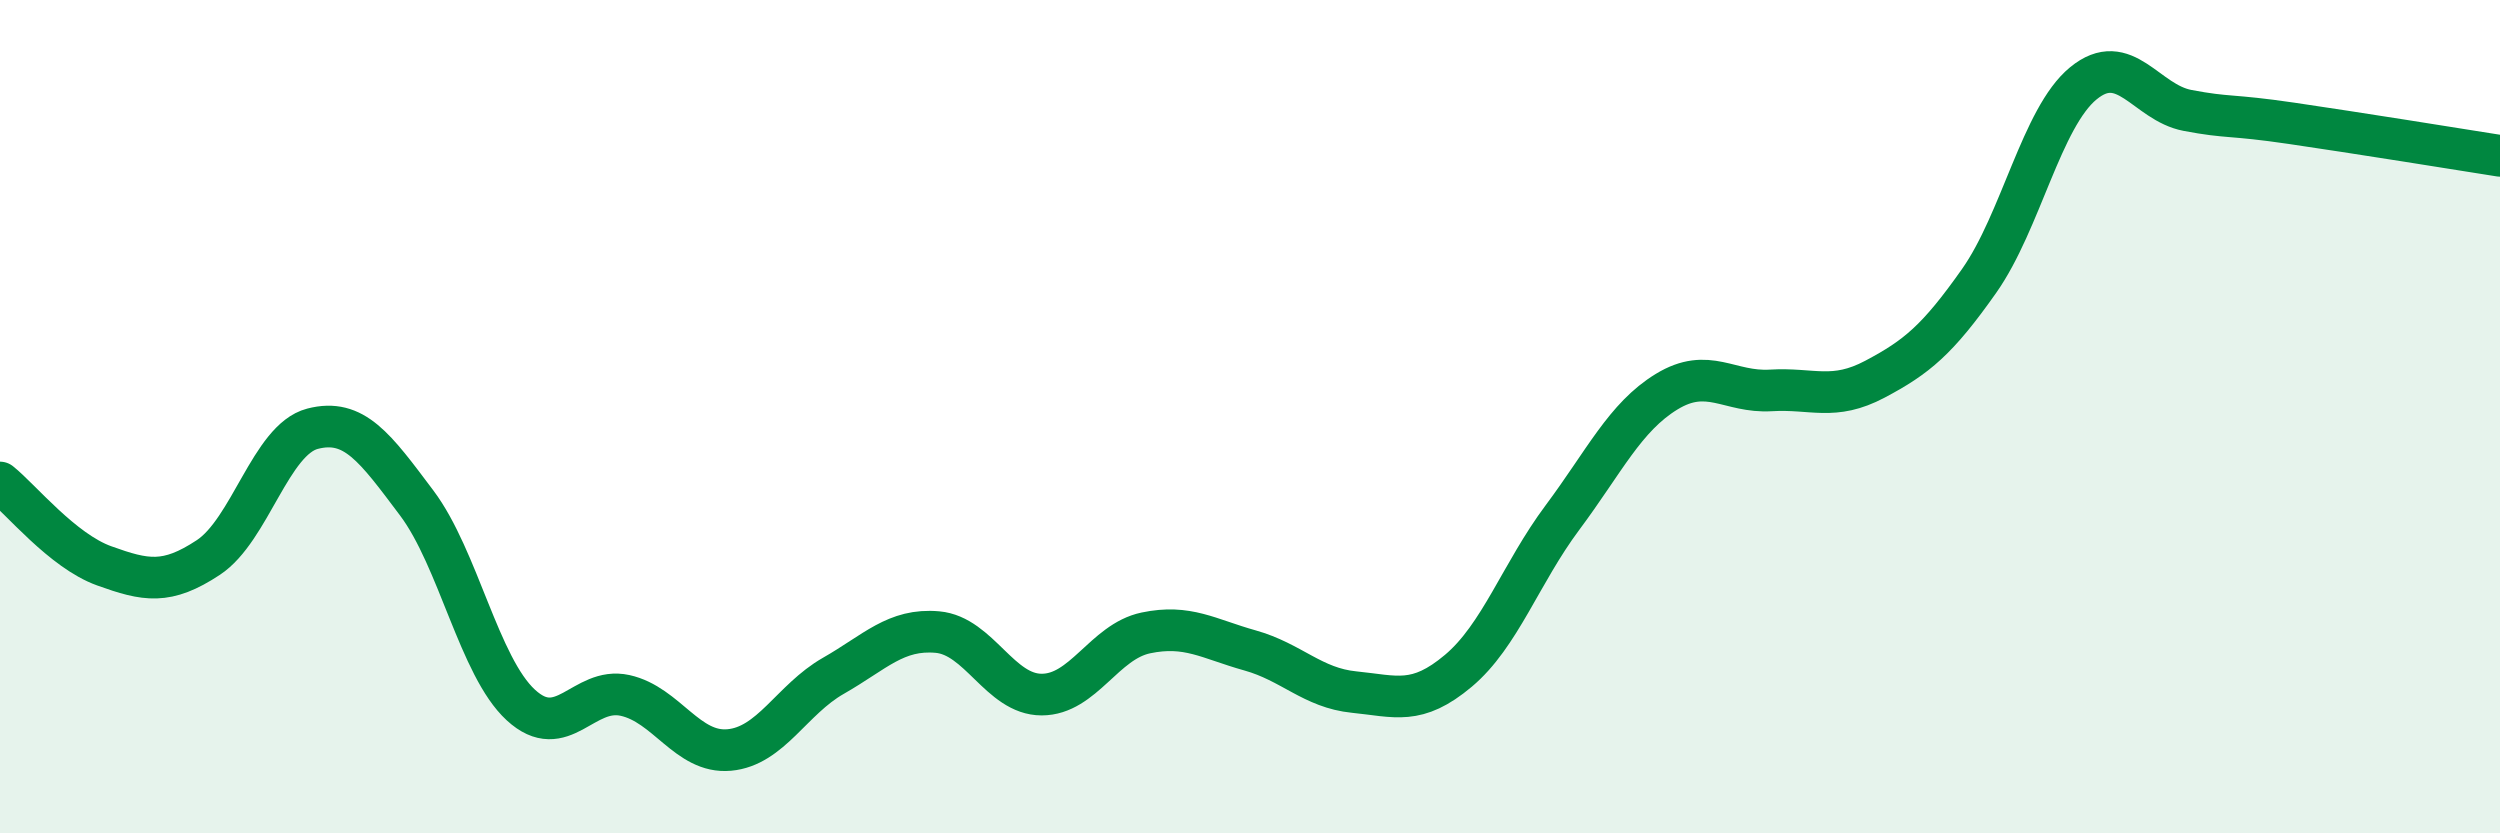 
    <svg width="60" height="20" viewBox="0 0 60 20" xmlns="http://www.w3.org/2000/svg">
      <path
        d="M 0,11.58 C 0.5,11.98 1.5,13.22 2.5,13.58 C 3.5,13.94 4,14.04 5,13.38 C 6,12.72 6.5,10.55 7.5,10.29 C 8.5,10.03 9,10.74 10,12.07 C 11,13.4 11.5,16 12.5,16.92 C 13.5,17.84 14,16.47 15,16.69 C 16,16.91 16.5,18.09 17.5,18 C 18.5,17.91 19,16.79 20,16.22 C 21,15.65 21.5,15.08 22.5,15.17 C 23.5,15.26 24,16.67 25,16.67 C 26,16.67 26.5,15.4 27.5,15.19 C 28.5,14.98 29,15.33 30,15.61 C 31,15.89 31.5,16.51 32.5,16.61 C 33.5,16.71 34,16.94 35,16.1 C 36,15.26 36.5,13.76 37.5,12.42 C 38.5,11.08 39,10.01 40,9.4 C 41,8.79 41.5,9.43 42.5,9.37 C 43.5,9.31 44,9.63 45,9.1 C 46,8.57 46.5,8.16 47.5,6.74 C 48.5,5.32 49,2.82 50,2 C 51,1.18 51.5,2.46 52.5,2.65 C 53.5,2.84 53.5,2.74 55,2.96 C 56.5,3.18 59,3.58 60,3.74L60 20L0 20Z"
        fill="#008740"
        opacity="0.1"
        stroke-linecap="round"
        stroke-linejoin="round"
      />
      <path
        d="M 0,11.58 C 0.5,11.98 1.5,13.22 2.5,13.58 C 3.5,13.94 4,14.04 5,13.38 C 6,12.72 6.5,10.55 7.5,10.29 C 8.5,10.03 9,10.74 10,12.07 C 11,13.4 11.5,16 12.5,16.92 C 13.5,17.84 14,16.47 15,16.69 C 16,16.91 16.5,18.09 17.5,18 C 18.5,17.91 19,16.79 20,16.22 C 21,15.65 21.5,15.08 22.5,15.17 C 23.5,15.26 24,16.67 25,16.67 C 26,16.67 26.5,15.4 27.5,15.19 C 28.5,14.98 29,15.33 30,15.61 C 31,15.89 31.5,16.51 32.5,16.61 C 33.5,16.71 34,16.94 35,16.1 C 36,15.26 36.5,13.76 37.5,12.42 C 38.5,11.08 39,10.01 40,9.4 C 41,8.79 41.5,9.43 42.5,9.37 C 43.5,9.31 44,9.63 45,9.1 C 46,8.57 46.5,8.16 47.5,6.74 C 48.5,5.32 49,2.82 50,2 C 51,1.18 51.5,2.46 52.5,2.65 C 53.5,2.84 53.5,2.74 55,2.96 C 56.5,3.18 59,3.58 60,3.74"
        stroke="#008740"
        stroke-width="1"
        fill="none"
        stroke-linecap="round"
        stroke-linejoin="round"
      />
    </svg>
  
